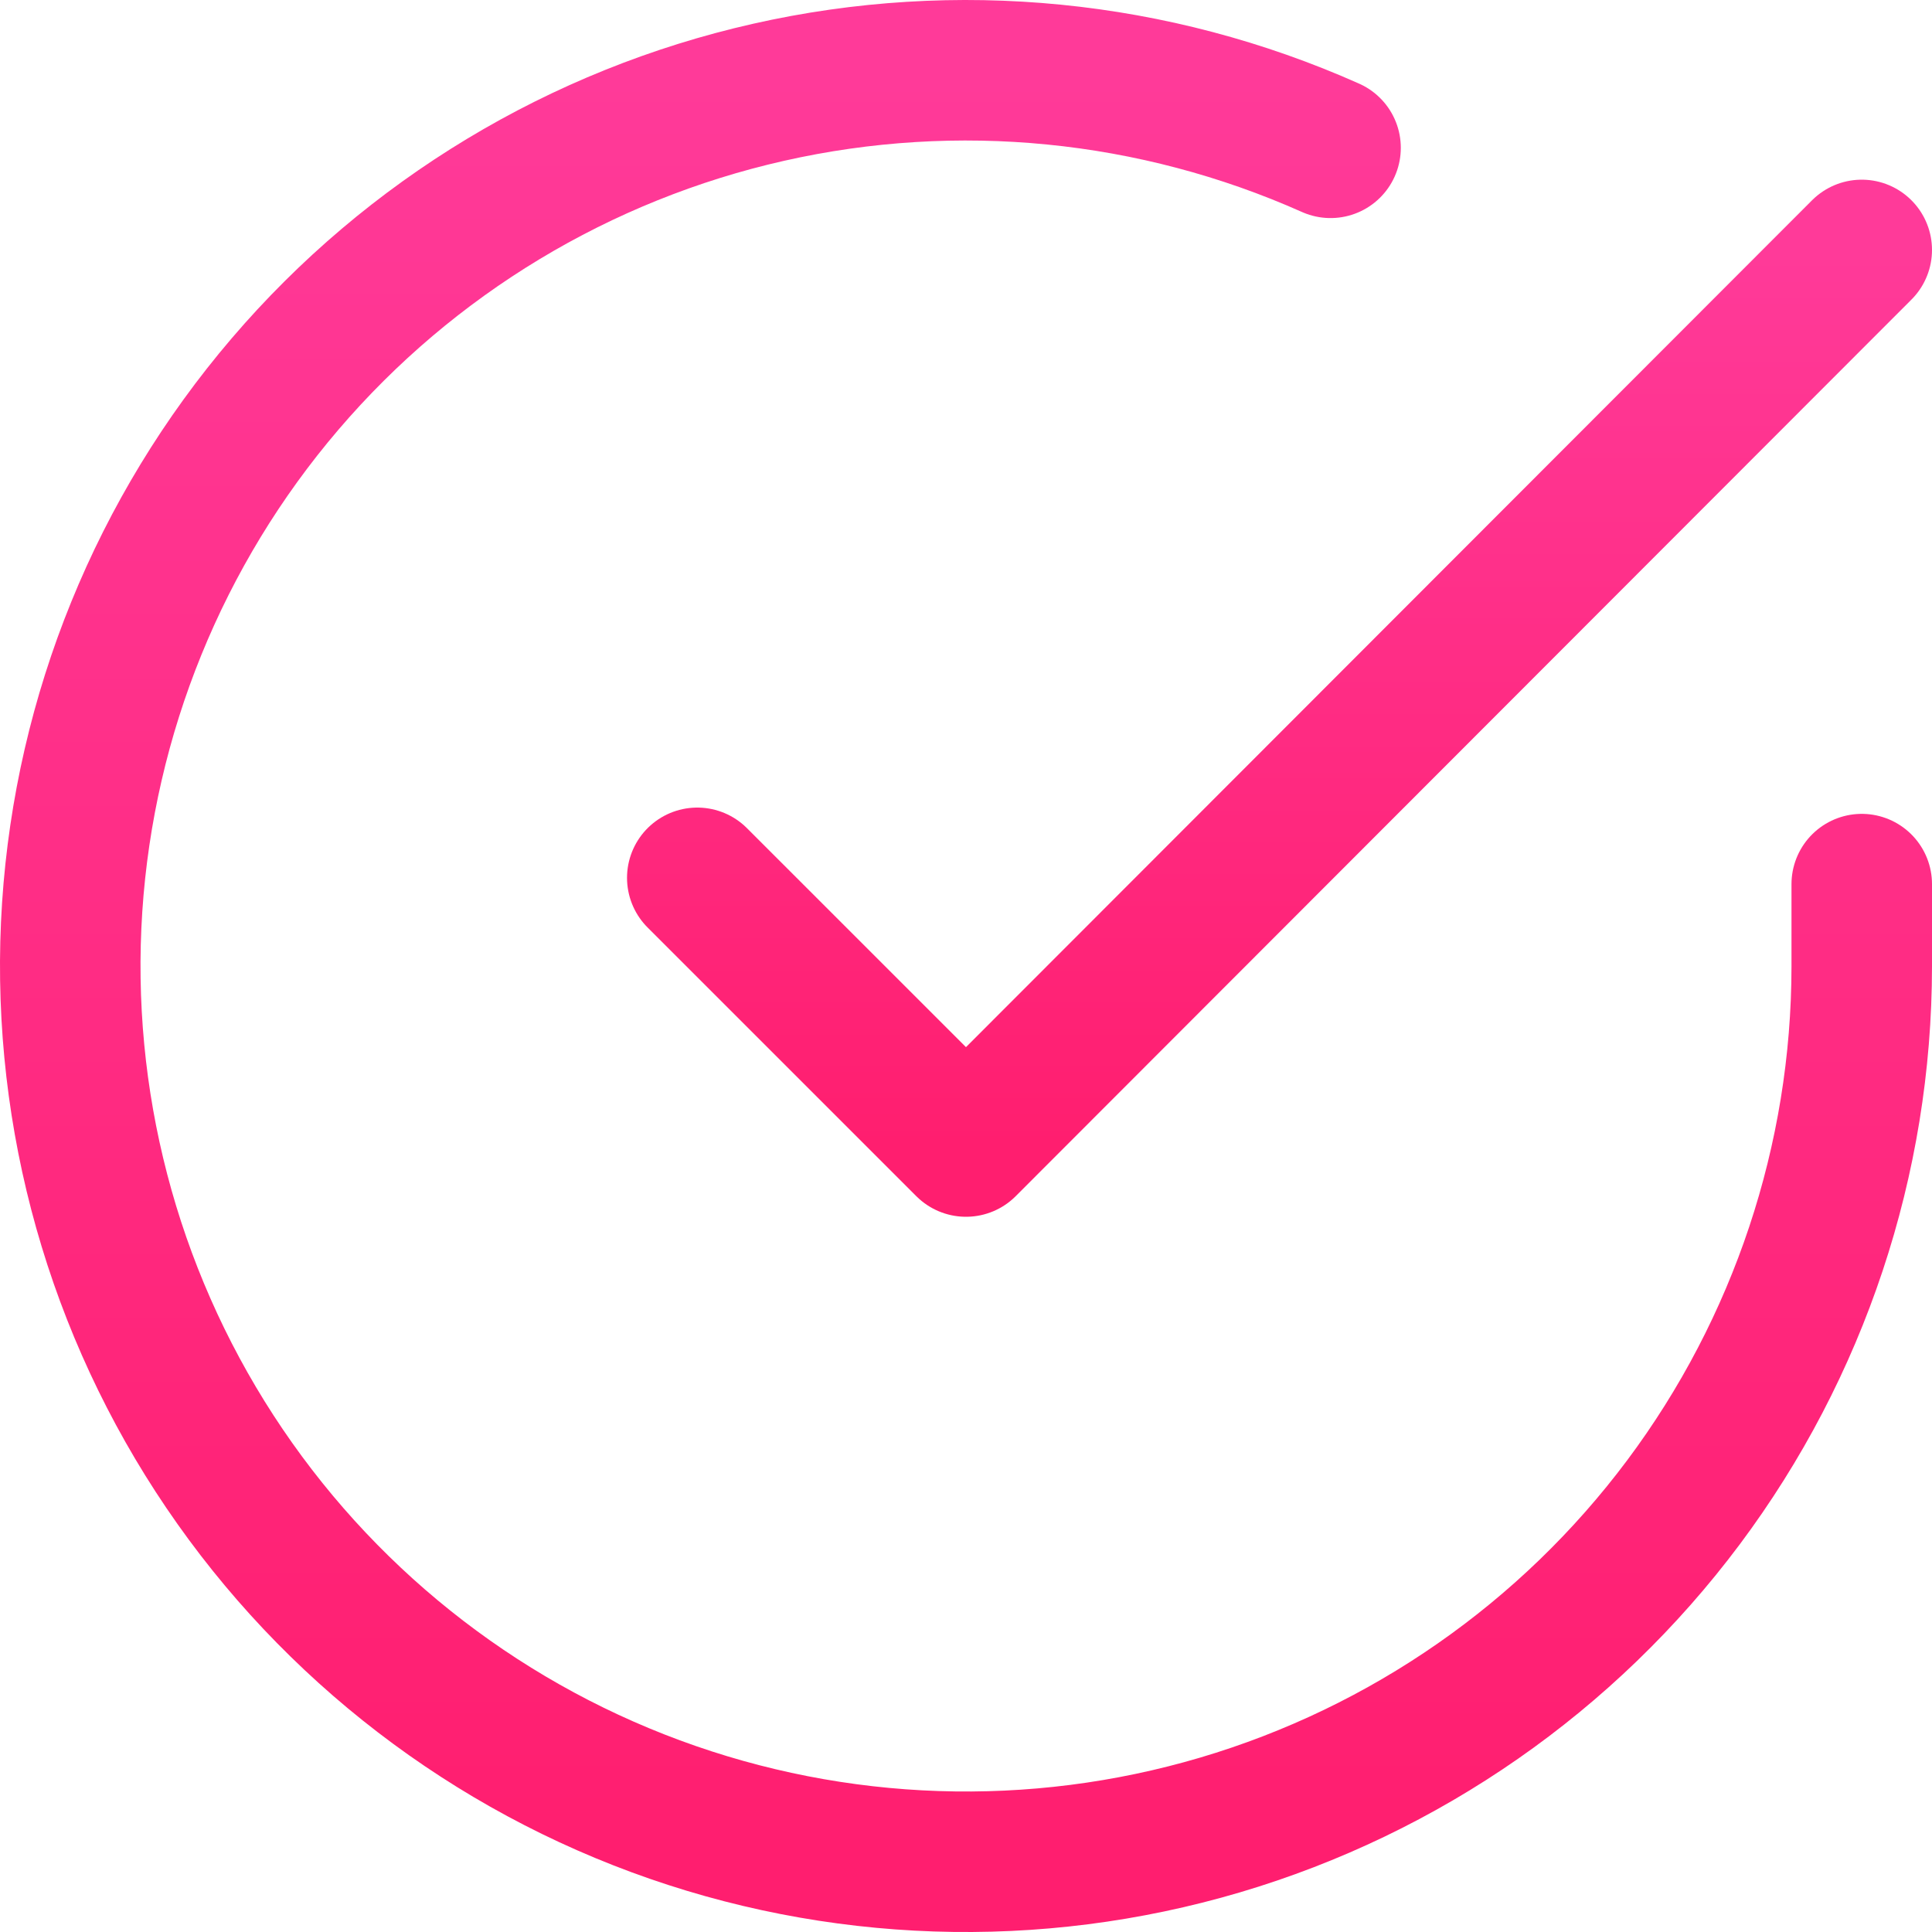 <svg fill="none" height="55" viewBox="0 0 55 55" width="55" xmlns="http://www.w3.org/2000/svg" xmlns:xlink="http://www.w3.org/1999/xlink"><linearGradient id="a"><stop offset="0" stop-color="#ff3a99"/><stop offset="1" stop-color="#ff1e6f"/></linearGradient><linearGradient id="b" gradientUnits="userSpaceOnUse" x1="27.5" x2="27.5" xlink:href="#a" y1="2" y2="53"/><linearGradient id="c" gradientUnits="userSpaceOnUse" x1="36.425" x2="36.425" xlink:href="#a" y1="7.115" y2="32.639"/><g stroke-linecap="round" stroke-linejoin="round" stroke-width="4"><path d="m53 25.169v2.346c-.003 5.499-1.784 10.849-5.076 15.254-3.292 4.404-7.92 7.626-13.194 9.185s-10.909 1.372-16.067-.534c-5.158-1.906-9.562-5.428-12.555-10.041s-4.414-10.07-4.053-15.557c.362-5.487 2.488-10.71 6.06-14.89 3.573-4.18 8.401-7.093 13.765-8.305s10.975-.657 15.998 1.581" stroke="url(#b)"/><path d="m53 7.115-25.5 25.524-7.65-7.649" stroke="url(#c)"/></g></svg>